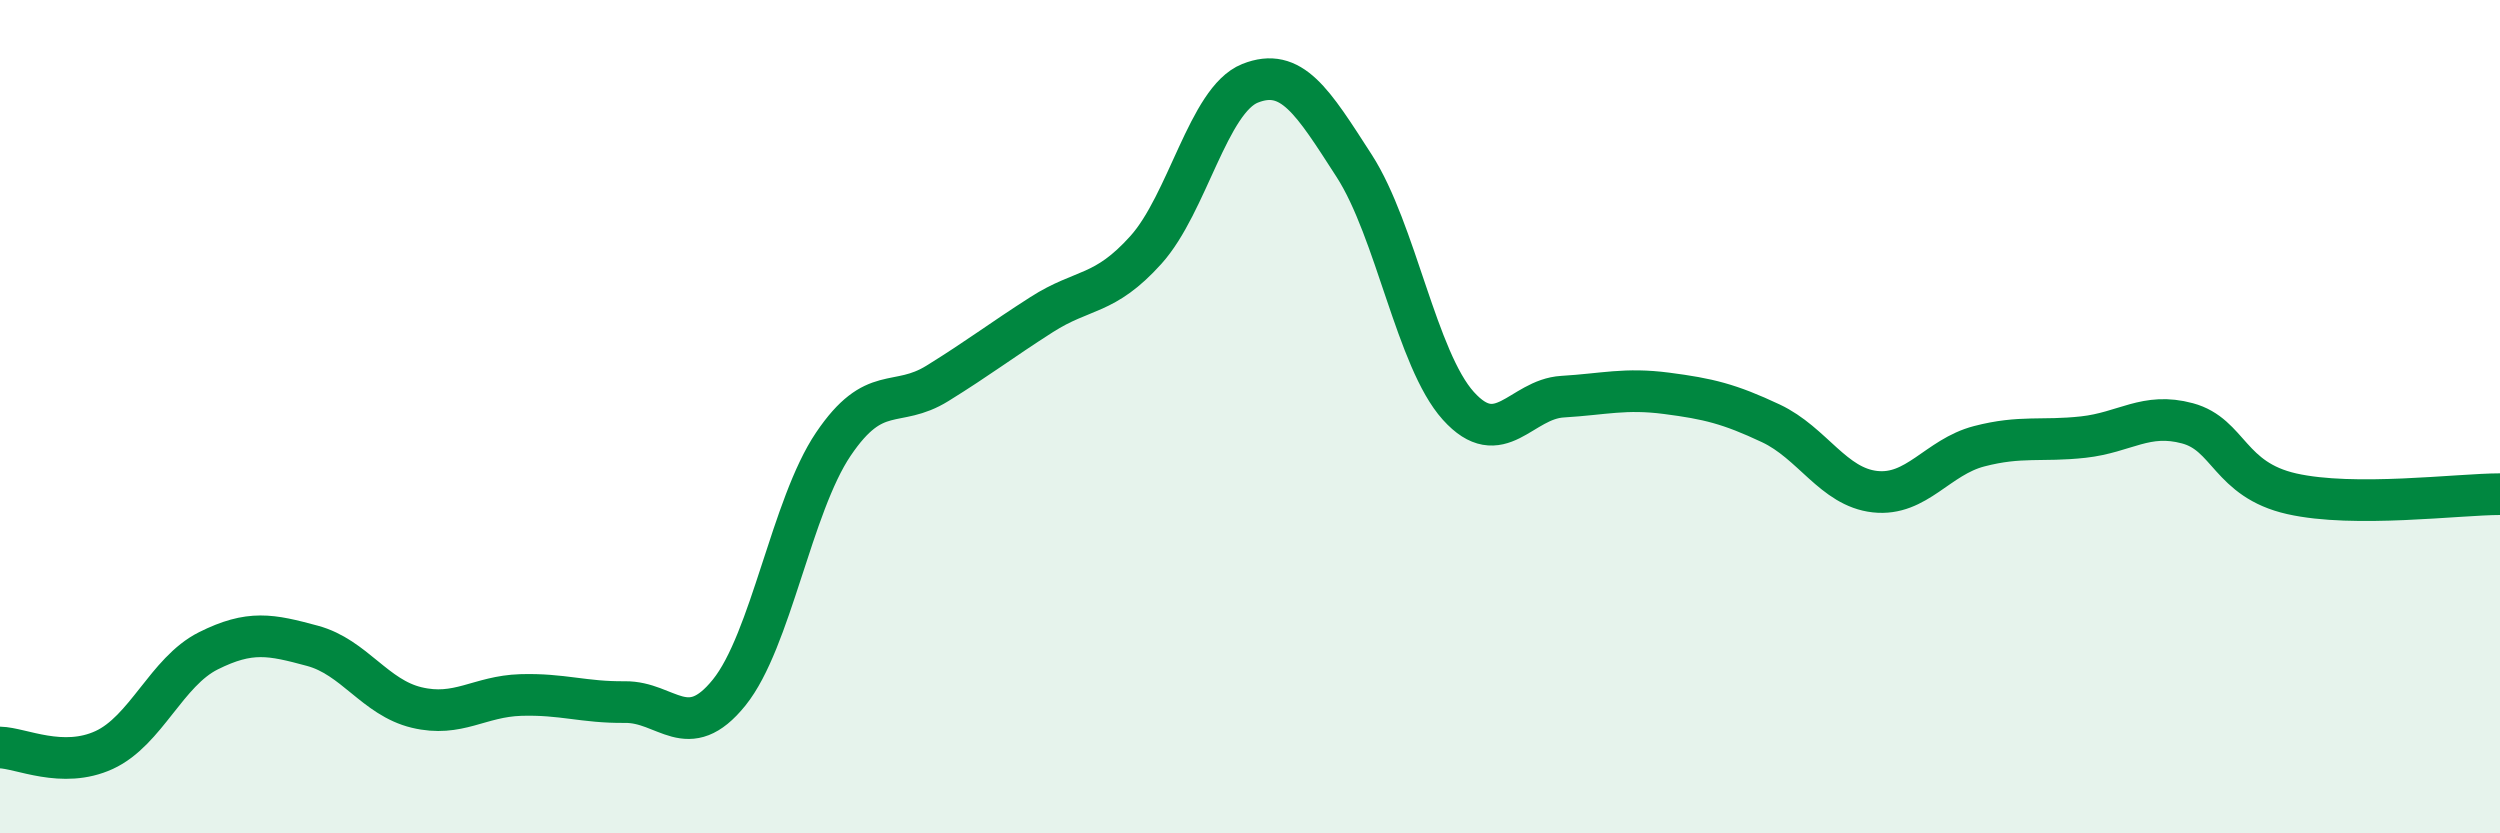 
    <svg width="60" height="20" viewBox="0 0 60 20" xmlns="http://www.w3.org/2000/svg">
      <path
        d="M 0,17.94 C 0.5,17.95 1.5,18.46 2.5,18 C 3.5,17.54 4,16.12 5,15.62 C 6,15.12 6.5,15.23 7.5,15.5 C 8.5,15.77 9,16.74 10,16.98 C 11,17.22 11.5,16.71 12.5,16.68 C 13.5,16.65 14,16.86 15,16.85 C 16,16.84 16.5,17.86 17.5,16.62 C 18.5,15.38 19,12.14 20,10.66 C 21,9.18 21.5,9.82 22.5,9.2 C 23.5,8.58 24,8.19 25,7.55 C 26,6.91 26.5,7.11 27.5,6 C 28.5,4.89 29,2.4 30,2 C 31,1.6 31.5,2.43 32.5,3.98 C 33.5,5.53 34,8.63 35,9.74 C 36,10.85 36.5,9.58 37.5,9.52 C 38.5,9.46 39,9.31 40,9.44 C 41,9.57 41.5,9.69 42.5,10.16 C 43.5,10.63 44,11.69 45,11.8 C 46,11.91 46.5,10.97 47.5,10.71 C 48.5,10.45 49,10.6 50,10.49 C 51,10.38 51.5,9.89 52.5,10.16 C 53.5,10.43 53.5,11.51 55,11.85 C 56.5,12.19 59,11.86 60,11.86L60 20L0 20Z"
        fill="#008740"
        opacity="0.1"
        stroke-linecap="round"
        stroke-linejoin="round"
      />
      <path
        d="M 0,17.94 C 0.5,17.95 1.5,18.46 2.5,18 C 3.5,17.54 4,16.12 5,15.62 C 6,15.12 6.5,15.23 7.5,15.5 C 8.5,15.77 9,16.74 10,16.98 C 11,17.22 11.5,16.71 12.5,16.68 C 13.5,16.65 14,16.86 15,16.85 C 16,16.84 16.5,17.86 17.5,16.62 C 18.5,15.38 19,12.14 20,10.66 C 21,9.18 21.5,9.82 22.5,9.2 C 23.5,8.58 24,8.19 25,7.55 C 26,6.91 26.5,7.11 27.5,6 C 28.5,4.89 29,2.4 30,2 C 31,1.6 31.5,2.43 32.5,3.98 C 33.5,5.53 34,8.63 35,9.74 C 36,10.85 36.5,9.58 37.5,9.52 C 38.5,9.46 39,9.31 40,9.44 C 41,9.57 41.5,9.69 42.5,10.16 C 43.5,10.63 44,11.69 45,11.8 C 46,11.91 46.5,10.97 47.5,10.71 C 48.5,10.45 49,10.6 50,10.49 C 51,10.38 51.5,9.89 52.5,10.16 C 53.5,10.43 53.5,11.51 55,11.85 C 56.5,12.19 59,11.86 60,11.86"
        stroke="#008740"
        stroke-width="1"
        fill="none"
        stroke-linecap="round"
        stroke-linejoin="round"
      />
    </svg>
  